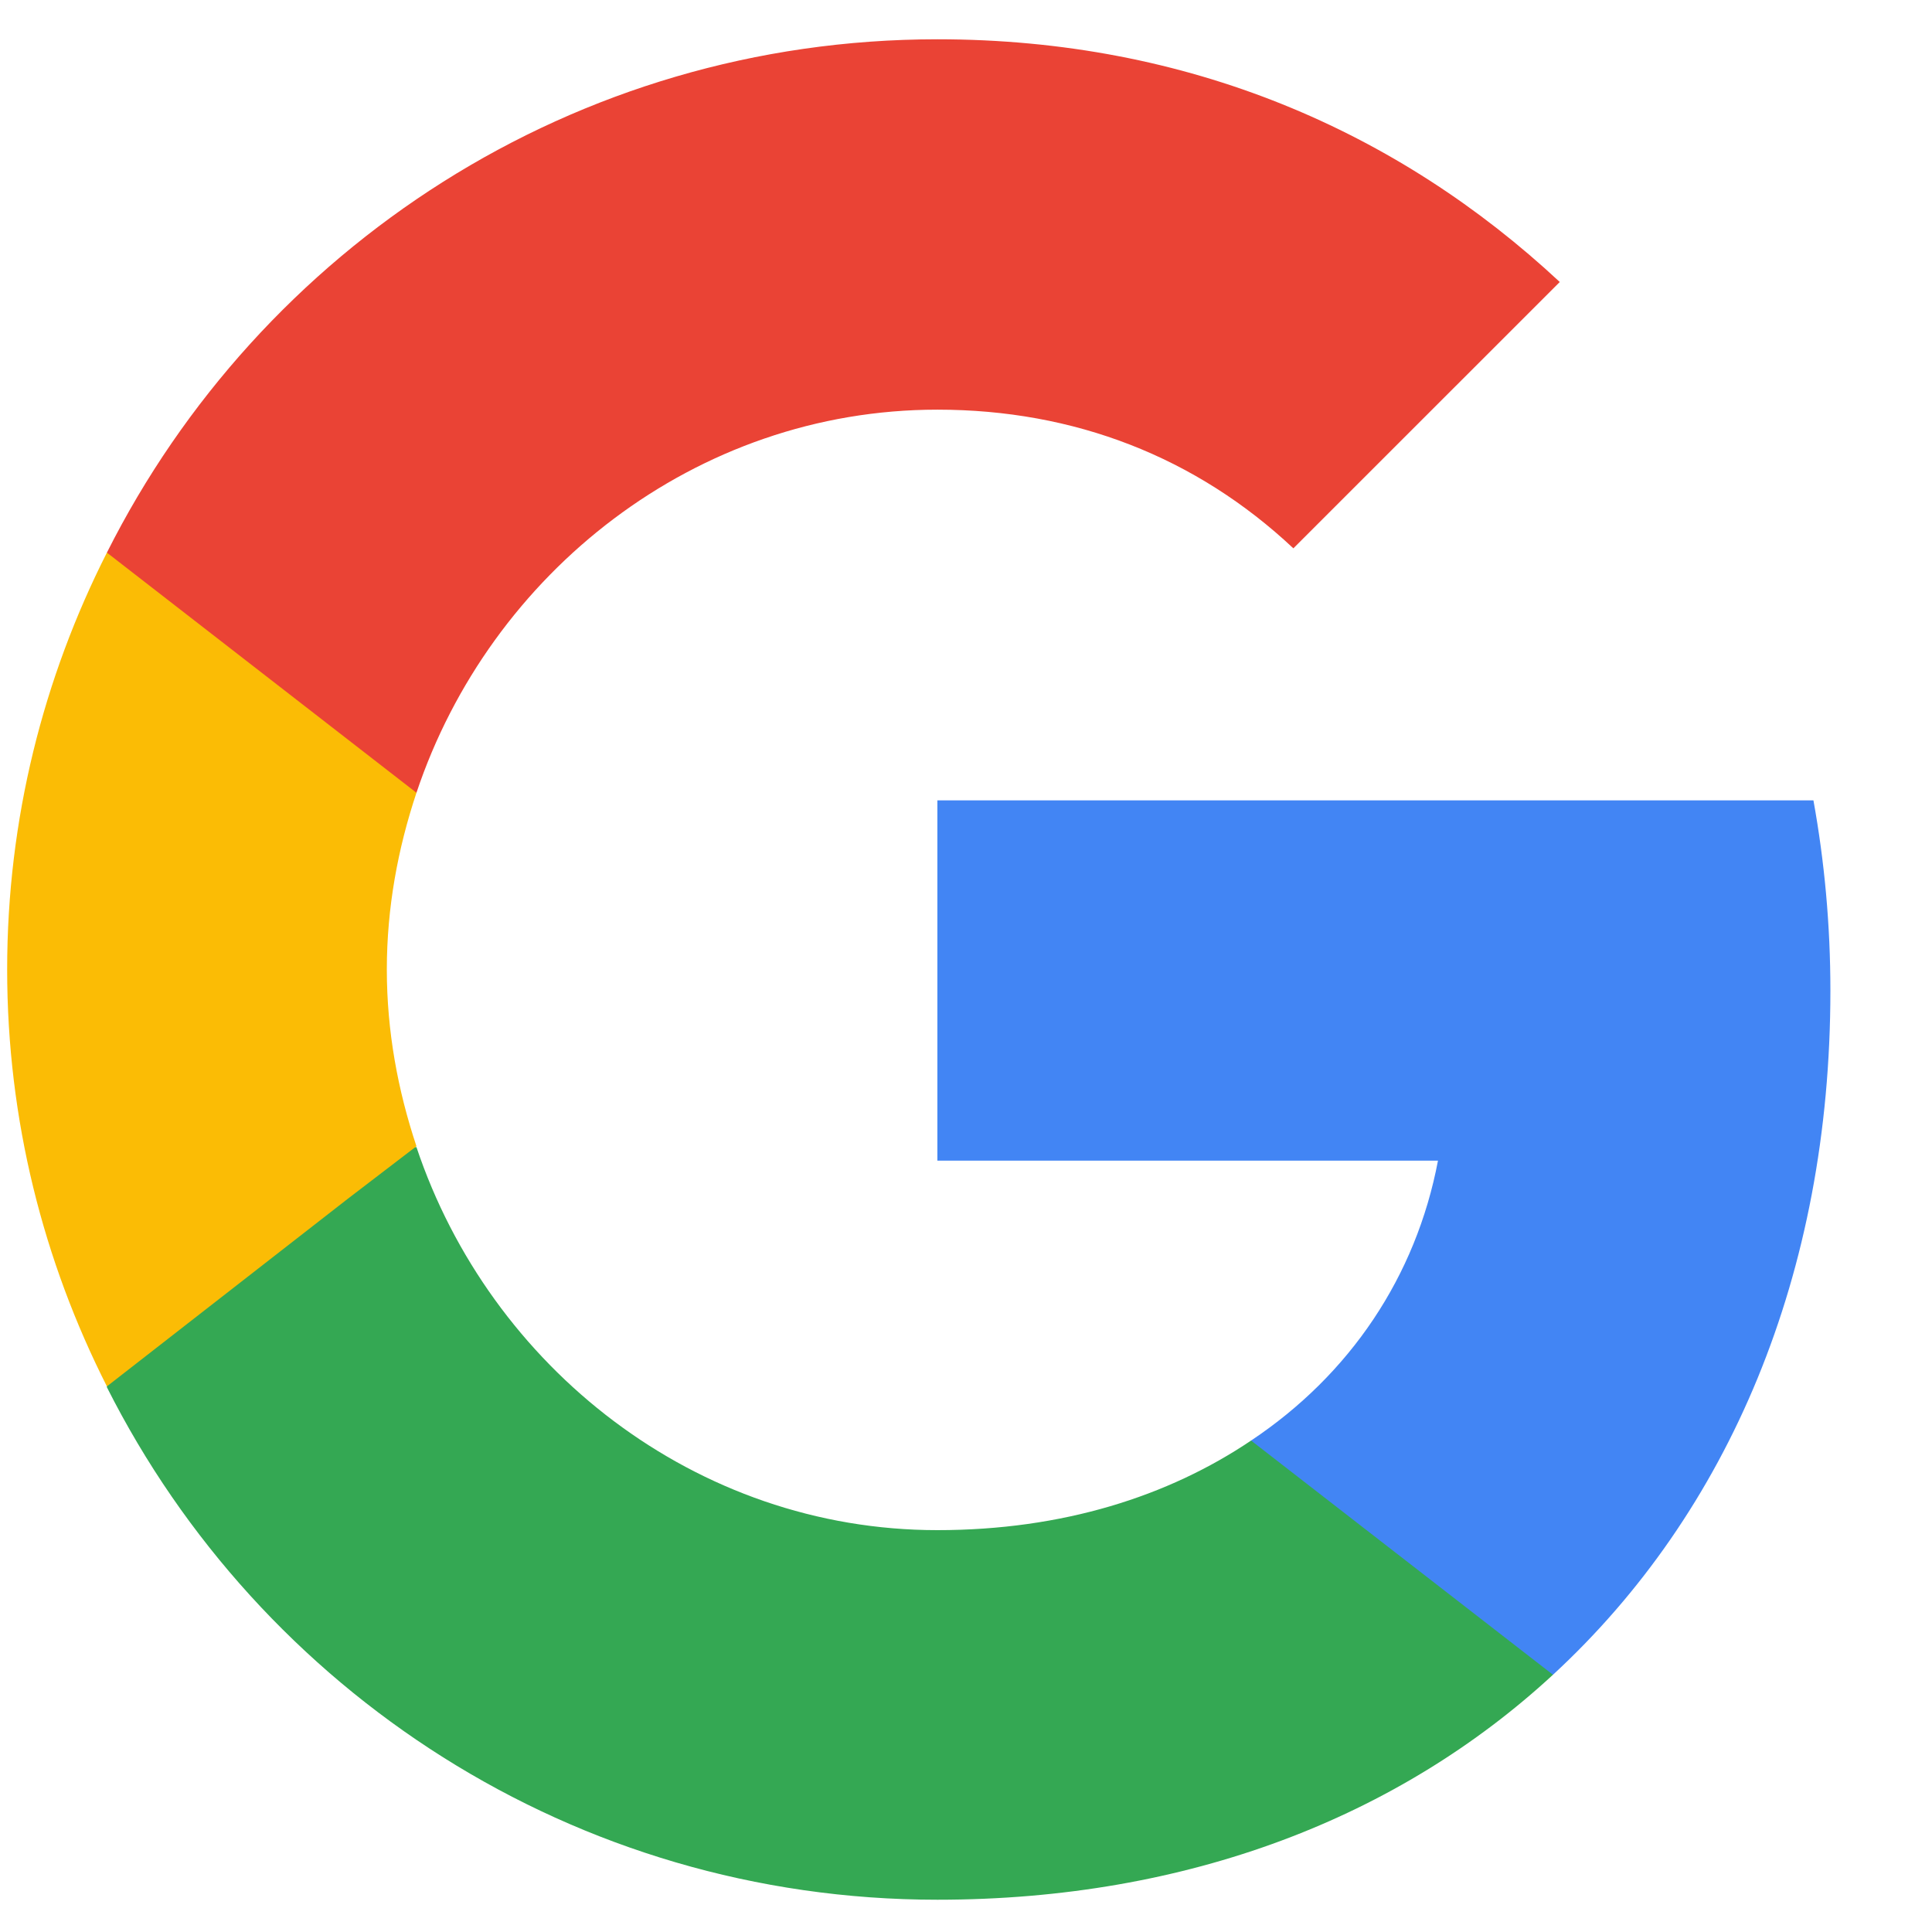 <svg width="27" height="27" viewBox="0 0 27 27" fill="none" xmlns="http://www.w3.org/2000/svg">
<path d="M25.58 13.845C25.58 12.923 25.497 12.037 25.343 11.185H13.1V16.22H20.096C19.789 17.839 18.867 19.21 17.484 20.132V23.405H21.703C24.161 21.137 25.58 17.804 25.58 13.845Z" fill="#4285F4"/>
<path d="M13.1 26.549C16.61 26.549 19.552 25.391 21.703 23.405L17.484 20.132C16.326 20.912 14.849 21.384 13.1 21.384C9.72 21.384 6.848 19.104 5.82 16.031H1.494V19.387C3.633 23.63 8.018 26.549 13.1 26.549Z" fill="#34A853"/>
<path d="M5.82 16.019C5.56 15.239 5.406 14.412 5.406 13.549C5.406 12.686 5.56 11.859 5.82 11.079V7.723H1.494C0.608 9.472 0.1 11.445 0.1 13.549C0.1 15.653 0.608 17.626 1.494 19.375L4.862 16.752L5.82 16.019Z" fill="#FBBC05"/>
<path d="M13.1 5.725C15.014 5.725 16.716 6.387 18.075 7.663L21.798 3.941C19.541 1.837 16.61 0.549 13.1 0.549C8.018 0.549 3.633 3.468 1.494 7.723L5.82 11.079C6.848 8.006 9.72 5.725 13.1 5.725Z" fill="#EA4335"/>
</svg>
